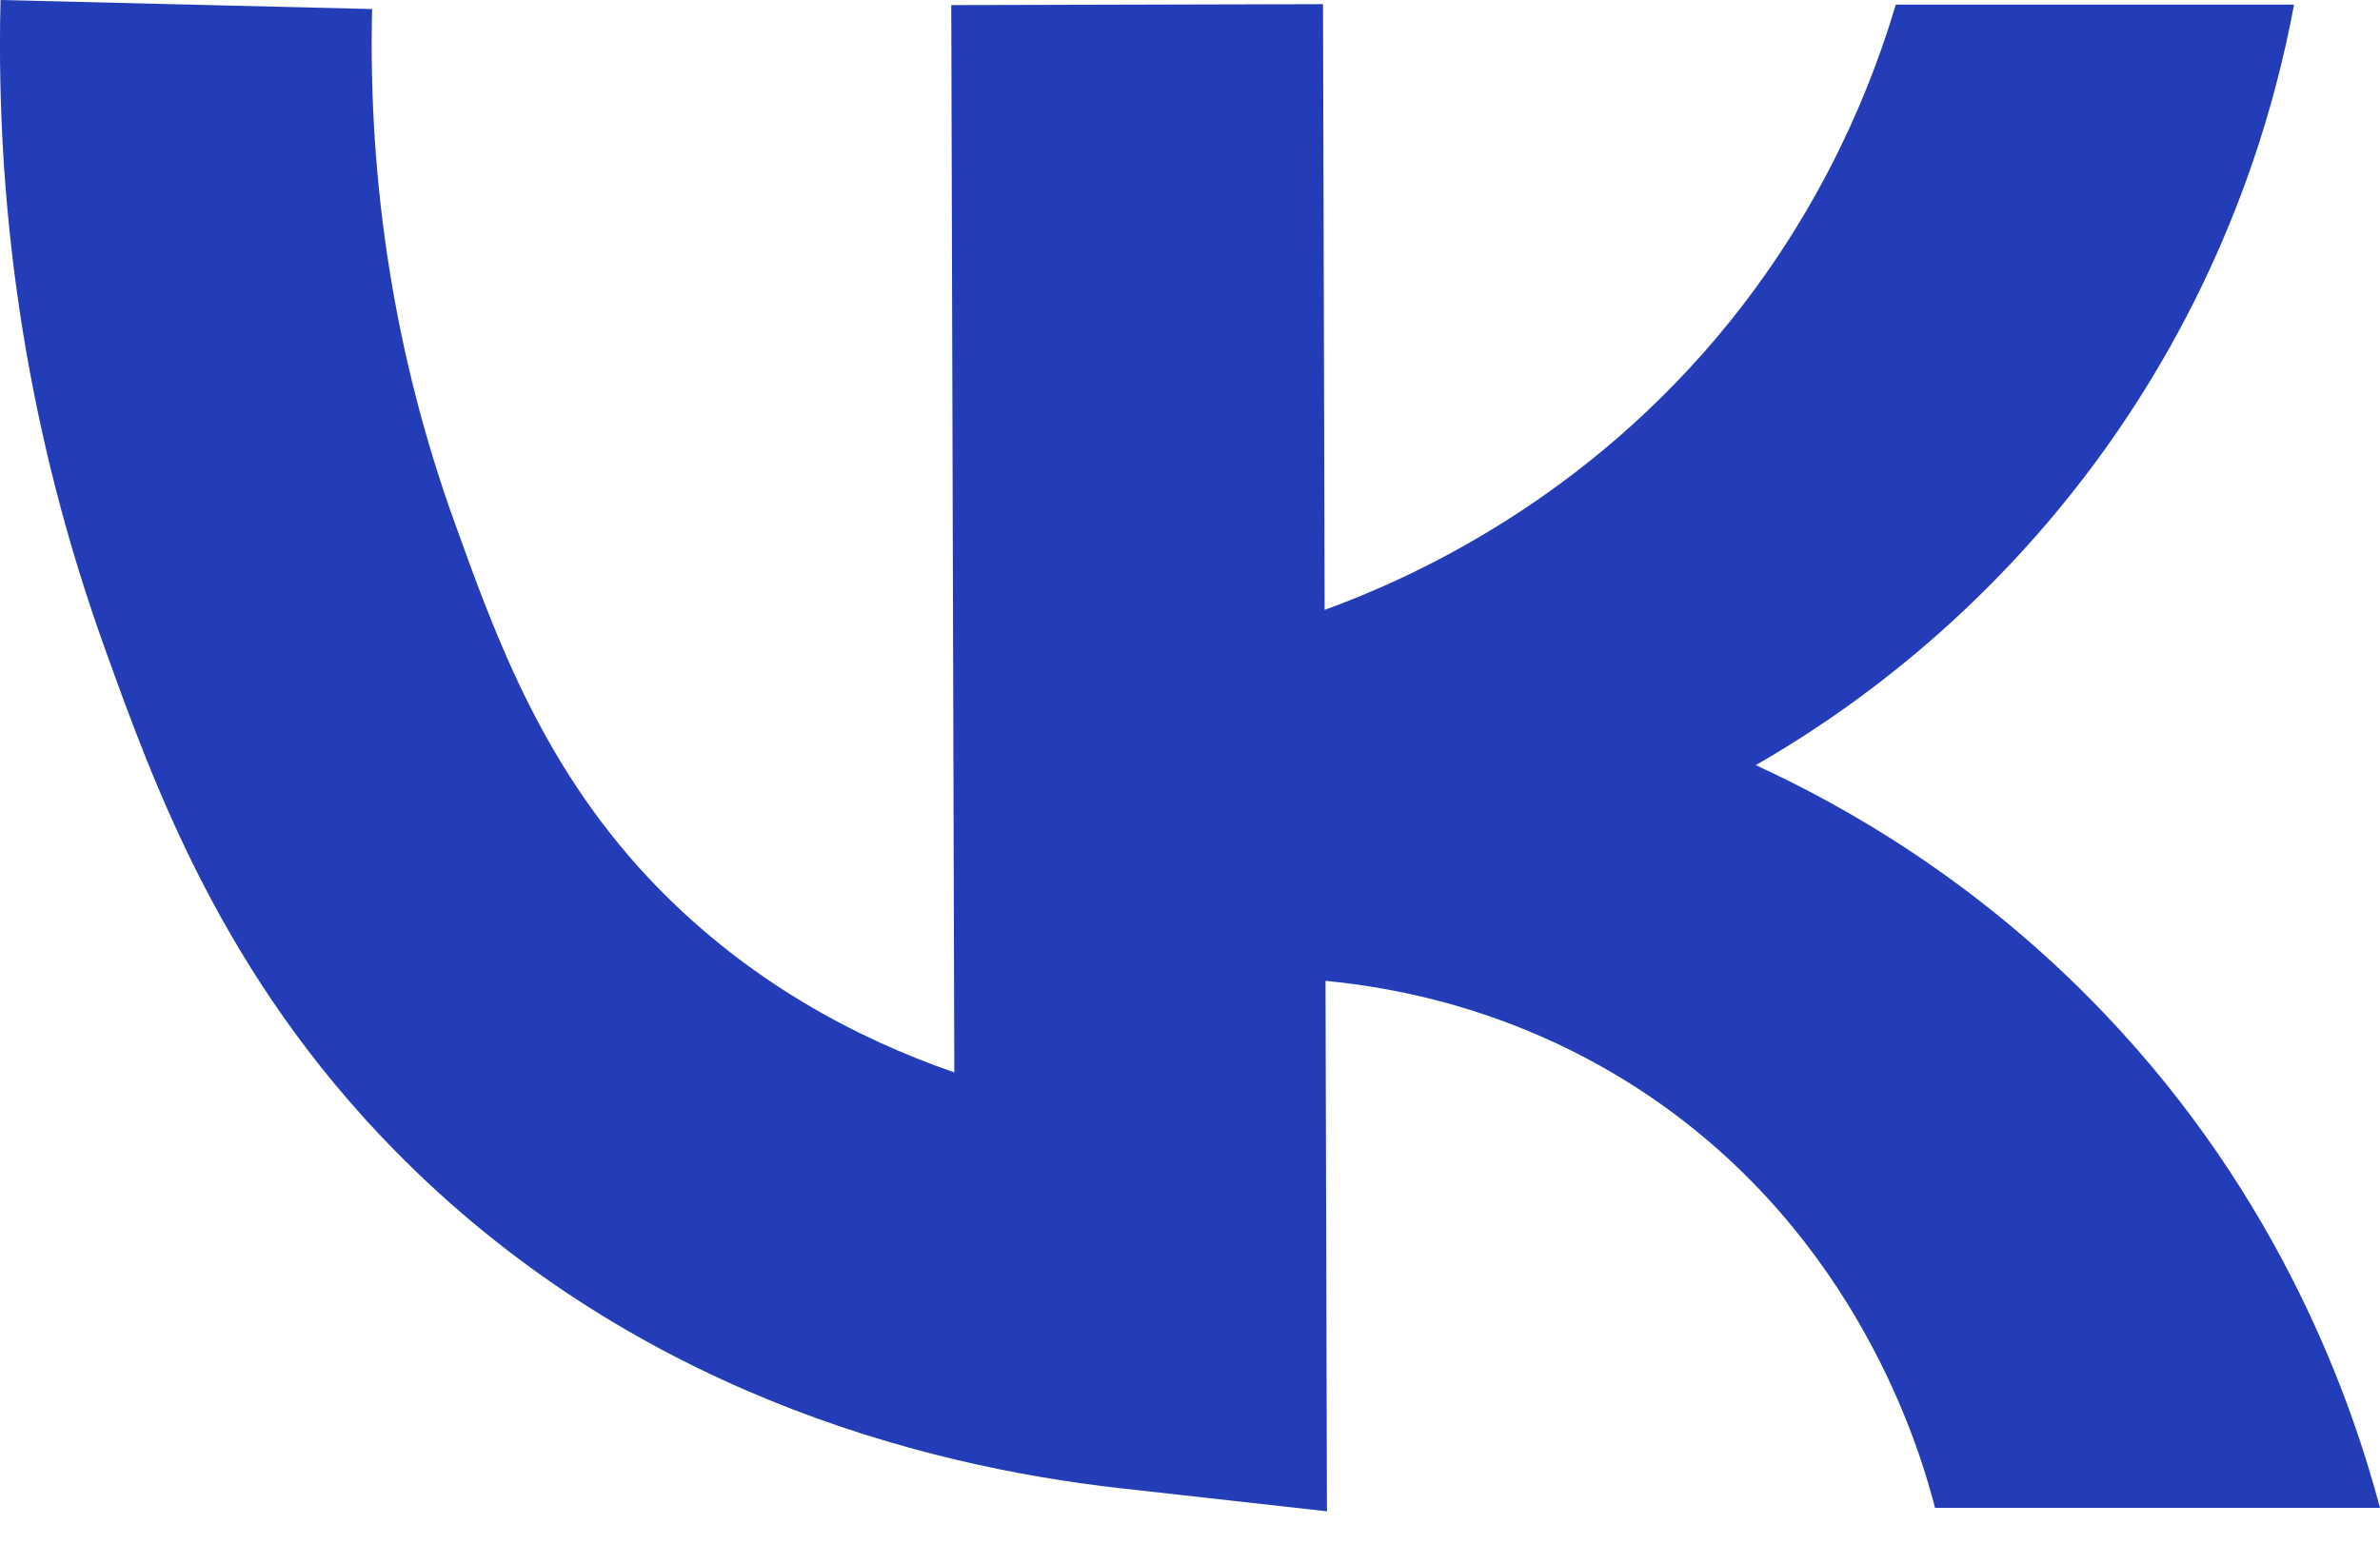 <?xml version="1.0" encoding="UTF-8"?> <svg xmlns="http://www.w3.org/2000/svg" width="35" height="23" viewBox="0 0 35 23" fill="none"><path d="M30.936 14.895C29.081 12.952 27.128 11.854 25.82 11.253C27.046 10.55 29.173 9.112 30.991 6.557C32.826 3.972 33.478 1.461 33.736 0.068H27.879C27.539 1.216 26.856 2.963 25.453 4.712C23.329 7.356 20.747 8.508 19.48 8.97L19.456 0.061L13.989 0.075L14.034 15.772C12.569 15.265 11.03 14.433 9.702 13.084C8.006 11.358 7.303 9.401 6.681 7.672C5.815 5.266 5.41 2.728 5.472 0.133L0.008 0C-0.073 3.275 0.443 6.479 1.537 9.523C2.268 11.555 3.267 14.334 5.801 16.916C9.243 20.423 13.504 21.554 16.47 21.887L19.514 22.227L19.493 14.426C20.509 14.521 22.364 14.847 24.236 16.108C27.308 18.18 28.232 21.299 28.456 22.176H35C34.589 20.637 33.57 17.65 30.936 14.895Z" fill="#233DB8"></path></svg> 